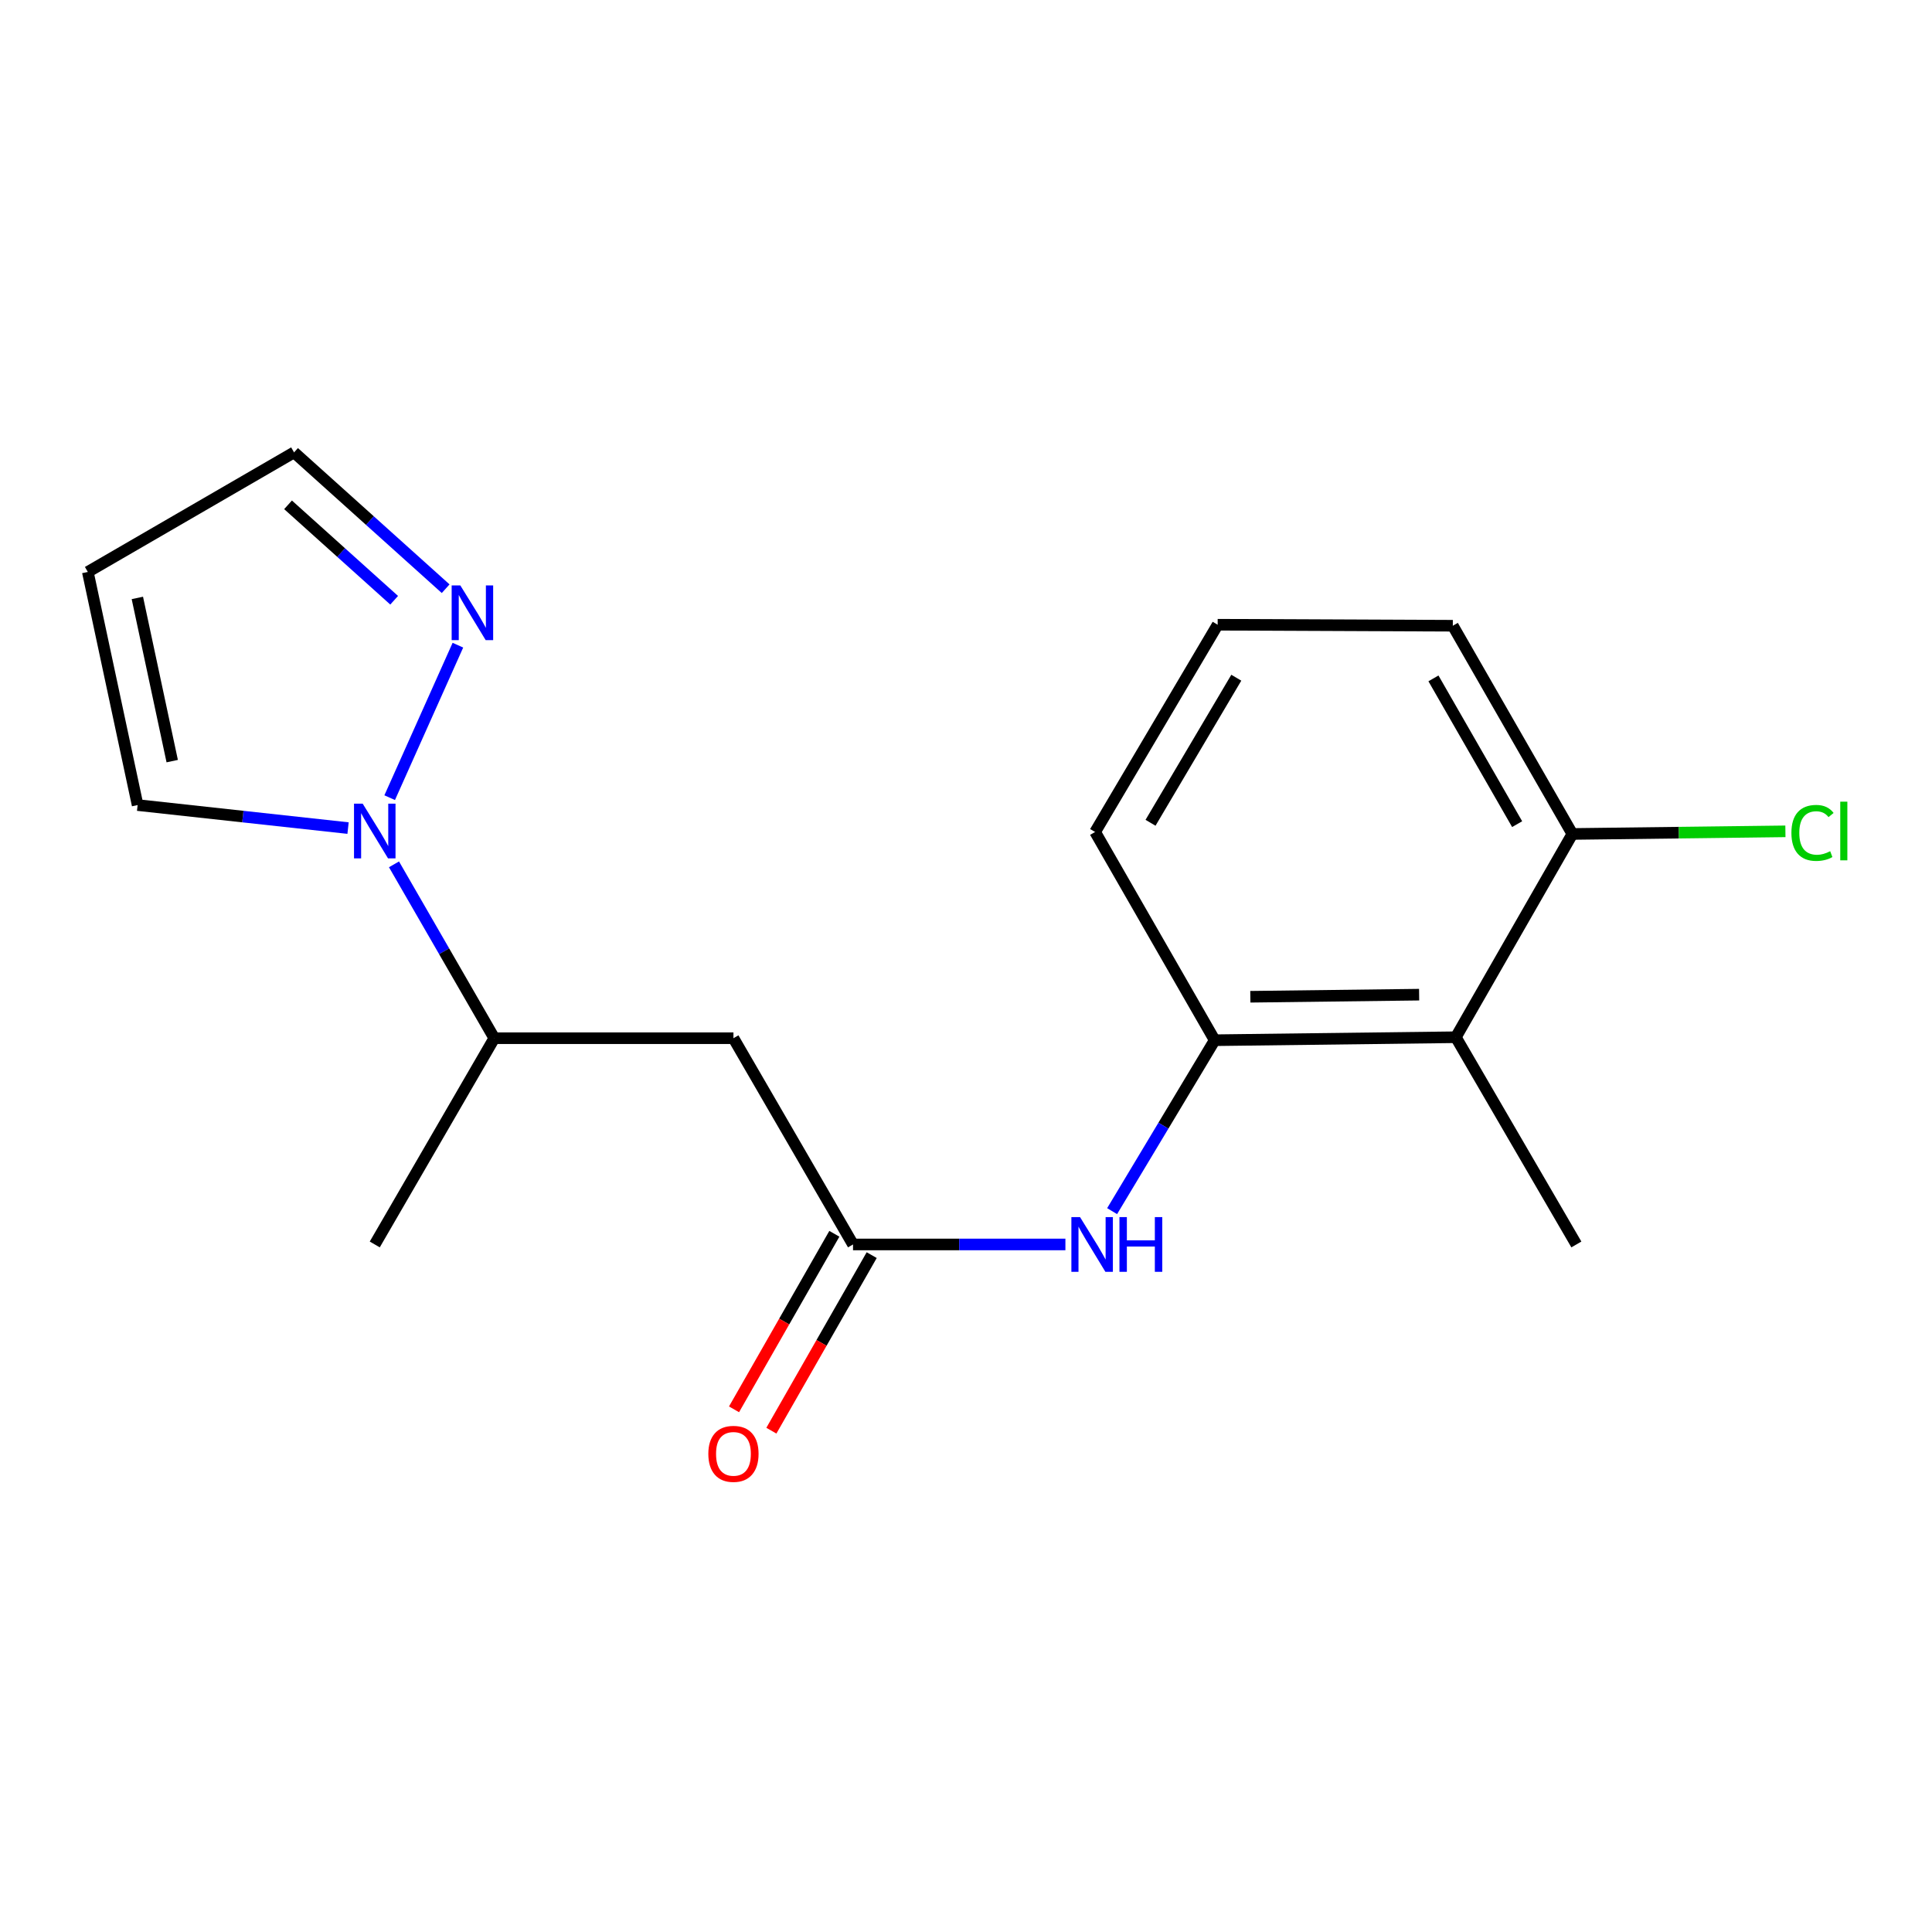 <?xml version='1.0' encoding='iso-8859-1'?>
<svg version='1.1' baseProfile='full'
              xmlns='http://www.w3.org/2000/svg'
                      xmlns:rdkit='http://www.rdkit.org/xml'
                      xmlns:xlink='http://www.w3.org/1999/xlink'
                  xml:space='preserve'
width='1000px' height='1000px' viewBox='0 0 1000 1000'>
<!-- END OF HEADER -->
<rect style='opacity:1.0;fill:#FFFFFF;stroke:none' width='1000' height='1000' x='0' y='0'> </rect>
<path class='bond-1' d='M 201.697,412.872 L 237.008,333.945' style='fill:none;fill-rule:evenodd;stroke:#0000FF;stroke-width:6px;stroke-linecap:butt;stroke-linejoin:miter;stroke-opacity:1' />
<path class='bond-6' d='M 203.932,447.382 L 229.889,492.378' style='fill:none;fill-rule:evenodd;stroke:#0000FF;stroke-width:6px;stroke-linecap:butt;stroke-linejoin:miter;stroke-opacity:1' />
<path class='bond-6' d='M 229.889,492.378 L 255.846,537.375' style='fill:none;fill-rule:evenodd;stroke:#000000;stroke-width:6px;stroke-linecap:butt;stroke-linejoin:miter;stroke-opacity:1' />
<path class='bond-7' d='M 180.151,428.615 L 125.691,422.66' style='fill:none;fill-rule:evenodd;stroke:#0000FF;stroke-width:6px;stroke-linecap:butt;stroke-linejoin:miter;stroke-opacity:1' />
<path class='bond-7' d='M 125.691,422.66 L 71.231,416.706' style='fill:none;fill-rule:evenodd;stroke:#000000;stroke-width:6px;stroke-linecap:butt;stroke-linejoin:miter;stroke-opacity:1' />
<path class='bond-0' d='M 441.524,644.129 L 379.631,537.375' style='fill:none;fill-rule:evenodd;stroke:#000000;stroke-width:6px;stroke-linecap:butt;stroke-linejoin:miter;stroke-opacity:1' />
<path class='bond-5' d='M 441.524,644.129 L 496.487,644.129' style='fill:none;fill-rule:evenodd;stroke:#000000;stroke-width:6px;stroke-linecap:butt;stroke-linejoin:miter;stroke-opacity:1' />
<path class='bond-5' d='M 496.487,644.129 L 551.451,644.129' style='fill:none;fill-rule:evenodd;stroke:#0000FF;stroke-width:6px;stroke-linecap:butt;stroke-linejoin:miter;stroke-opacity:1' />
<path class='bond-10' d='M 431.859,638.606 L 405.896,684.036' style='fill:none;fill-rule:evenodd;stroke:#000000;stroke-width:6px;stroke-linecap:butt;stroke-linejoin:miter;stroke-opacity:1' />
<path class='bond-10' d='M 405.896,684.036 L 379.932,729.467' style='fill:none;fill-rule:evenodd;stroke:#FF0000;stroke-width:6px;stroke-linecap:butt;stroke-linejoin:miter;stroke-opacity:1' />
<path class='bond-10' d='M 451.189,649.652 L 425.225,695.083' style='fill:none;fill-rule:evenodd;stroke:#000000;stroke-width:6px;stroke-linecap:butt;stroke-linejoin:miter;stroke-opacity:1' />
<path class='bond-10' d='M 425.225,695.083 L 399.262,740.514' style='fill:none;fill-rule:evenodd;stroke:#FF0000;stroke-width:6px;stroke-linecap:butt;stroke-linejoin:miter;stroke-opacity:1' />
<path class='bond-11' d='M 230.672,304.715 L 191.44,269.436' style='fill:none;fill-rule:evenodd;stroke:#0000FF;stroke-width:6px;stroke-linecap:butt;stroke-linejoin:miter;stroke-opacity:1' />
<path class='bond-11' d='M 191.44,269.436 L 152.209,234.157' style='fill:none;fill-rule:evenodd;stroke:#000000;stroke-width:6px;stroke-linecap:butt;stroke-linejoin:miter;stroke-opacity:1' />
<path class='bond-11' d='M 204.016,310.686 L 176.554,285.991' style='fill:none;fill-rule:evenodd;stroke:#0000FF;stroke-width:6px;stroke-linecap:butt;stroke-linejoin:miter;stroke-opacity:1' />
<path class='bond-11' d='M 176.554,285.991 L 149.092,261.295' style='fill:none;fill-rule:evenodd;stroke:#000000;stroke-width:6px;stroke-linecap:butt;stroke-linejoin:miter;stroke-opacity:1' />
<path class='bond-2' d='M 379.631,537.375 L 255.846,537.375' style='fill:none;fill-rule:evenodd;stroke:#000000;stroke-width:6px;stroke-linecap:butt;stroke-linejoin:miter;stroke-opacity:1' />
<path class='bond-3' d='M 753.536,536.868 L 628.724,538.414' style='fill:none;fill-rule:evenodd;stroke:#000000;stroke-width:6px;stroke-linecap:butt;stroke-linejoin:miter;stroke-opacity:1' />
<path class='bond-3' d='M 734.538,514.838 L 647.17,515.92' style='fill:none;fill-rule:evenodd;stroke:#000000;stroke-width:6px;stroke-linecap:butt;stroke-linejoin:miter;stroke-opacity:1' />
<path class='bond-9' d='M 753.536,536.868 L 813.858,431.66' style='fill:none;fill-rule:evenodd;stroke:#000000;stroke-width:6px;stroke-linecap:butt;stroke-linejoin:miter;stroke-opacity:1' />
<path class='bond-14' d='M 753.536,536.868 L 815.924,644.129' style='fill:none;fill-rule:evenodd;stroke:#000000;stroke-width:6px;stroke-linecap:butt;stroke-linejoin:miter;stroke-opacity:1' />
<path class='bond-4' d='M 628.724,538.414 L 602.178,582.65' style='fill:none;fill-rule:evenodd;stroke:#000000;stroke-width:6px;stroke-linecap:butt;stroke-linejoin:miter;stroke-opacity:1' />
<path class='bond-4' d='M 602.178,582.65 L 575.632,626.887' style='fill:none;fill-rule:evenodd;stroke:#0000FF;stroke-width:6px;stroke-linecap:butt;stroke-linejoin:miter;stroke-opacity:1' />
<path class='bond-13' d='M 628.724,538.414 L 566.831,430.633' style='fill:none;fill-rule:evenodd;stroke:#000000;stroke-width:6px;stroke-linecap:butt;stroke-linejoin:miter;stroke-opacity:1' />
<path class='bond-17' d='M 255.846,537.375 L 193.977,644.129' style='fill:none;fill-rule:evenodd;stroke:#000000;stroke-width:6px;stroke-linecap:butt;stroke-linejoin:miter;stroke-opacity:1' />
<path class='bond-8' d='M 71.231,416.706 L 45.455,296.038' style='fill:none;fill-rule:evenodd;stroke:#000000;stroke-width:6px;stroke-linecap:butt;stroke-linejoin:miter;stroke-opacity:1' />
<path class='bond-8' d='M 89.137,393.955 L 71.093,309.487' style='fill:none;fill-rule:evenodd;stroke:#000000;stroke-width:6px;stroke-linecap:butt;stroke-linejoin:miter;stroke-opacity:1' />
<path class='bond-18' d='M 45.455,296.038 L 152.209,234.157' style='fill:none;fill-rule:evenodd;stroke:#000000;stroke-width:6px;stroke-linecap:butt;stroke-linejoin:miter;stroke-opacity:1' />
<path class='bond-12' d='M 813.858,431.66 L 868.991,430.98' style='fill:none;fill-rule:evenodd;stroke:#000000;stroke-width:6px;stroke-linecap:butt;stroke-linejoin:miter;stroke-opacity:1' />
<path class='bond-12' d='M 868.991,430.98 L 924.123,430.299' style='fill:none;fill-rule:evenodd;stroke:#00CC00;stroke-width:6px;stroke-linecap:butt;stroke-linejoin:miter;stroke-opacity:1' />
<path class='bond-19' d='M 813.858,431.66 L 751.978,323.879' style='fill:none;fill-rule:evenodd;stroke:#000000;stroke-width:6px;stroke-linecap:butt;stroke-linejoin:miter;stroke-opacity:1' />
<path class='bond-19' d='M 785.268,426.578 L 741.952,351.132' style='fill:none;fill-rule:evenodd;stroke:#000000;stroke-width:6px;stroke-linecap:butt;stroke-linejoin:miter;stroke-opacity:1' />
<path class='bond-15' d='M 566.831,430.633 L 630.257,323.36' style='fill:none;fill-rule:evenodd;stroke:#000000;stroke-width:6px;stroke-linecap:butt;stroke-linejoin:miter;stroke-opacity:1' />
<path class='bond-15' d='M 595.509,425.874 L 639.908,350.782' style='fill:none;fill-rule:evenodd;stroke:#000000;stroke-width:6px;stroke-linecap:butt;stroke-linejoin:miter;stroke-opacity:1' />
<path class='bond-16' d='M 630.257,323.36 L 751.978,323.879' style='fill:none;fill-rule:evenodd;stroke:#000000;stroke-width:6px;stroke-linecap:butt;stroke-linejoin:miter;stroke-opacity:1' />
<path  class='atom-0' d='M 187.717 415.966
L 196.997 430.966
Q 197.917 432.446, 199.397 435.126
Q 200.877 437.806, 200.957 437.966
L 200.957 415.966
L 204.717 415.966
L 204.717 444.286
L 200.837 444.286
L 190.877 427.886
Q 189.717 425.966, 188.477 423.766
Q 187.277 421.566, 186.917 420.886
L 186.917 444.286
L 183.237 444.286
L 183.237 415.966
L 187.717 415.966
' fill='#0000FF'/>
<path  class='atom-2' d='M 238.256 303.003
L 247.536 318.003
Q 248.456 319.483, 249.936 322.163
Q 251.416 324.843, 251.496 325.003
L 251.496 303.003
L 255.256 303.003
L 255.256 331.323
L 251.376 331.323
L 241.416 314.923
Q 240.256 313.003, 239.016 310.803
Q 237.816 308.603, 237.456 307.923
L 237.456 331.323
L 233.776 331.323
L 233.776 303.003
L 238.256 303.003
' fill='#0000FF'/>
<path  class='atom-6' d='M 559.025 629.969
L 568.305 644.969
Q 569.225 646.449, 570.705 649.129
Q 572.185 651.809, 572.265 651.969
L 572.265 629.969
L 576.025 629.969
L 576.025 658.289
L 572.145 658.289
L 562.185 641.889
Q 561.025 639.969, 559.785 637.769
Q 558.585 635.569, 558.225 634.889
L 558.225 658.289
L 554.545 658.289
L 554.545 629.969
L 559.025 629.969
' fill='#0000FF'/>
<path  class='atom-6' d='M 579.425 629.969
L 583.265 629.969
L 583.265 642.009
L 597.745 642.009
L 597.745 629.969
L 601.585 629.969
L 601.585 658.289
L 597.745 658.289
L 597.745 645.209
L 583.265 645.209
L 583.265 658.289
L 579.425 658.289
L 579.425 629.969
' fill='#0000FF'/>
<path  class='atom-11' d='M 366.631 752.509
Q 366.631 745.709, 369.991 741.909
Q 373.351 738.109, 379.631 738.109
Q 385.911 738.109, 389.271 741.909
Q 392.631 745.709, 392.631 752.509
Q 392.631 759.389, 389.231 763.309
Q 385.831 767.189, 379.631 767.189
Q 373.391 767.189, 369.991 763.309
Q 366.631 759.429, 366.631 752.509
M 379.631 763.989
Q 383.951 763.989, 386.271 761.109
Q 388.631 758.189, 388.631 752.509
Q 388.631 746.949, 386.271 744.149
Q 383.951 741.309, 379.631 741.309
Q 375.311 741.309, 372.951 744.109
Q 370.631 746.909, 370.631 752.509
Q 370.631 758.229, 372.951 761.109
Q 375.311 763.989, 379.631 763.989
' fill='#FF0000'/>
<path  class='atom-13' d='M 927.231 431.106
Q 927.231 424.066, 930.511 420.386
Q 933.831 416.666, 940.111 416.666
Q 945.951 416.666, 949.071 420.786
L 946.431 422.946
Q 944.151 419.946, 940.111 419.946
Q 935.831 419.946, 933.551 422.826
Q 931.311 425.666, 931.311 431.106
Q 931.311 436.706, 933.631 439.586
Q 935.991 442.466, 940.551 442.466
Q 943.671 442.466, 947.311 440.586
L 948.431 443.586
Q 946.951 444.546, 944.711 445.106
Q 942.471 445.666, 939.991 445.666
Q 933.831 445.666, 930.511 441.906
Q 927.231 438.146, 927.231 431.106
' fill='#00CC00'/>
<path  class='atom-13' d='M 952.511 414.946
L 956.191 414.946
L 956.191 445.306
L 952.511 445.306
L 952.511 414.946
' fill='#00CC00'/>
</svg>
